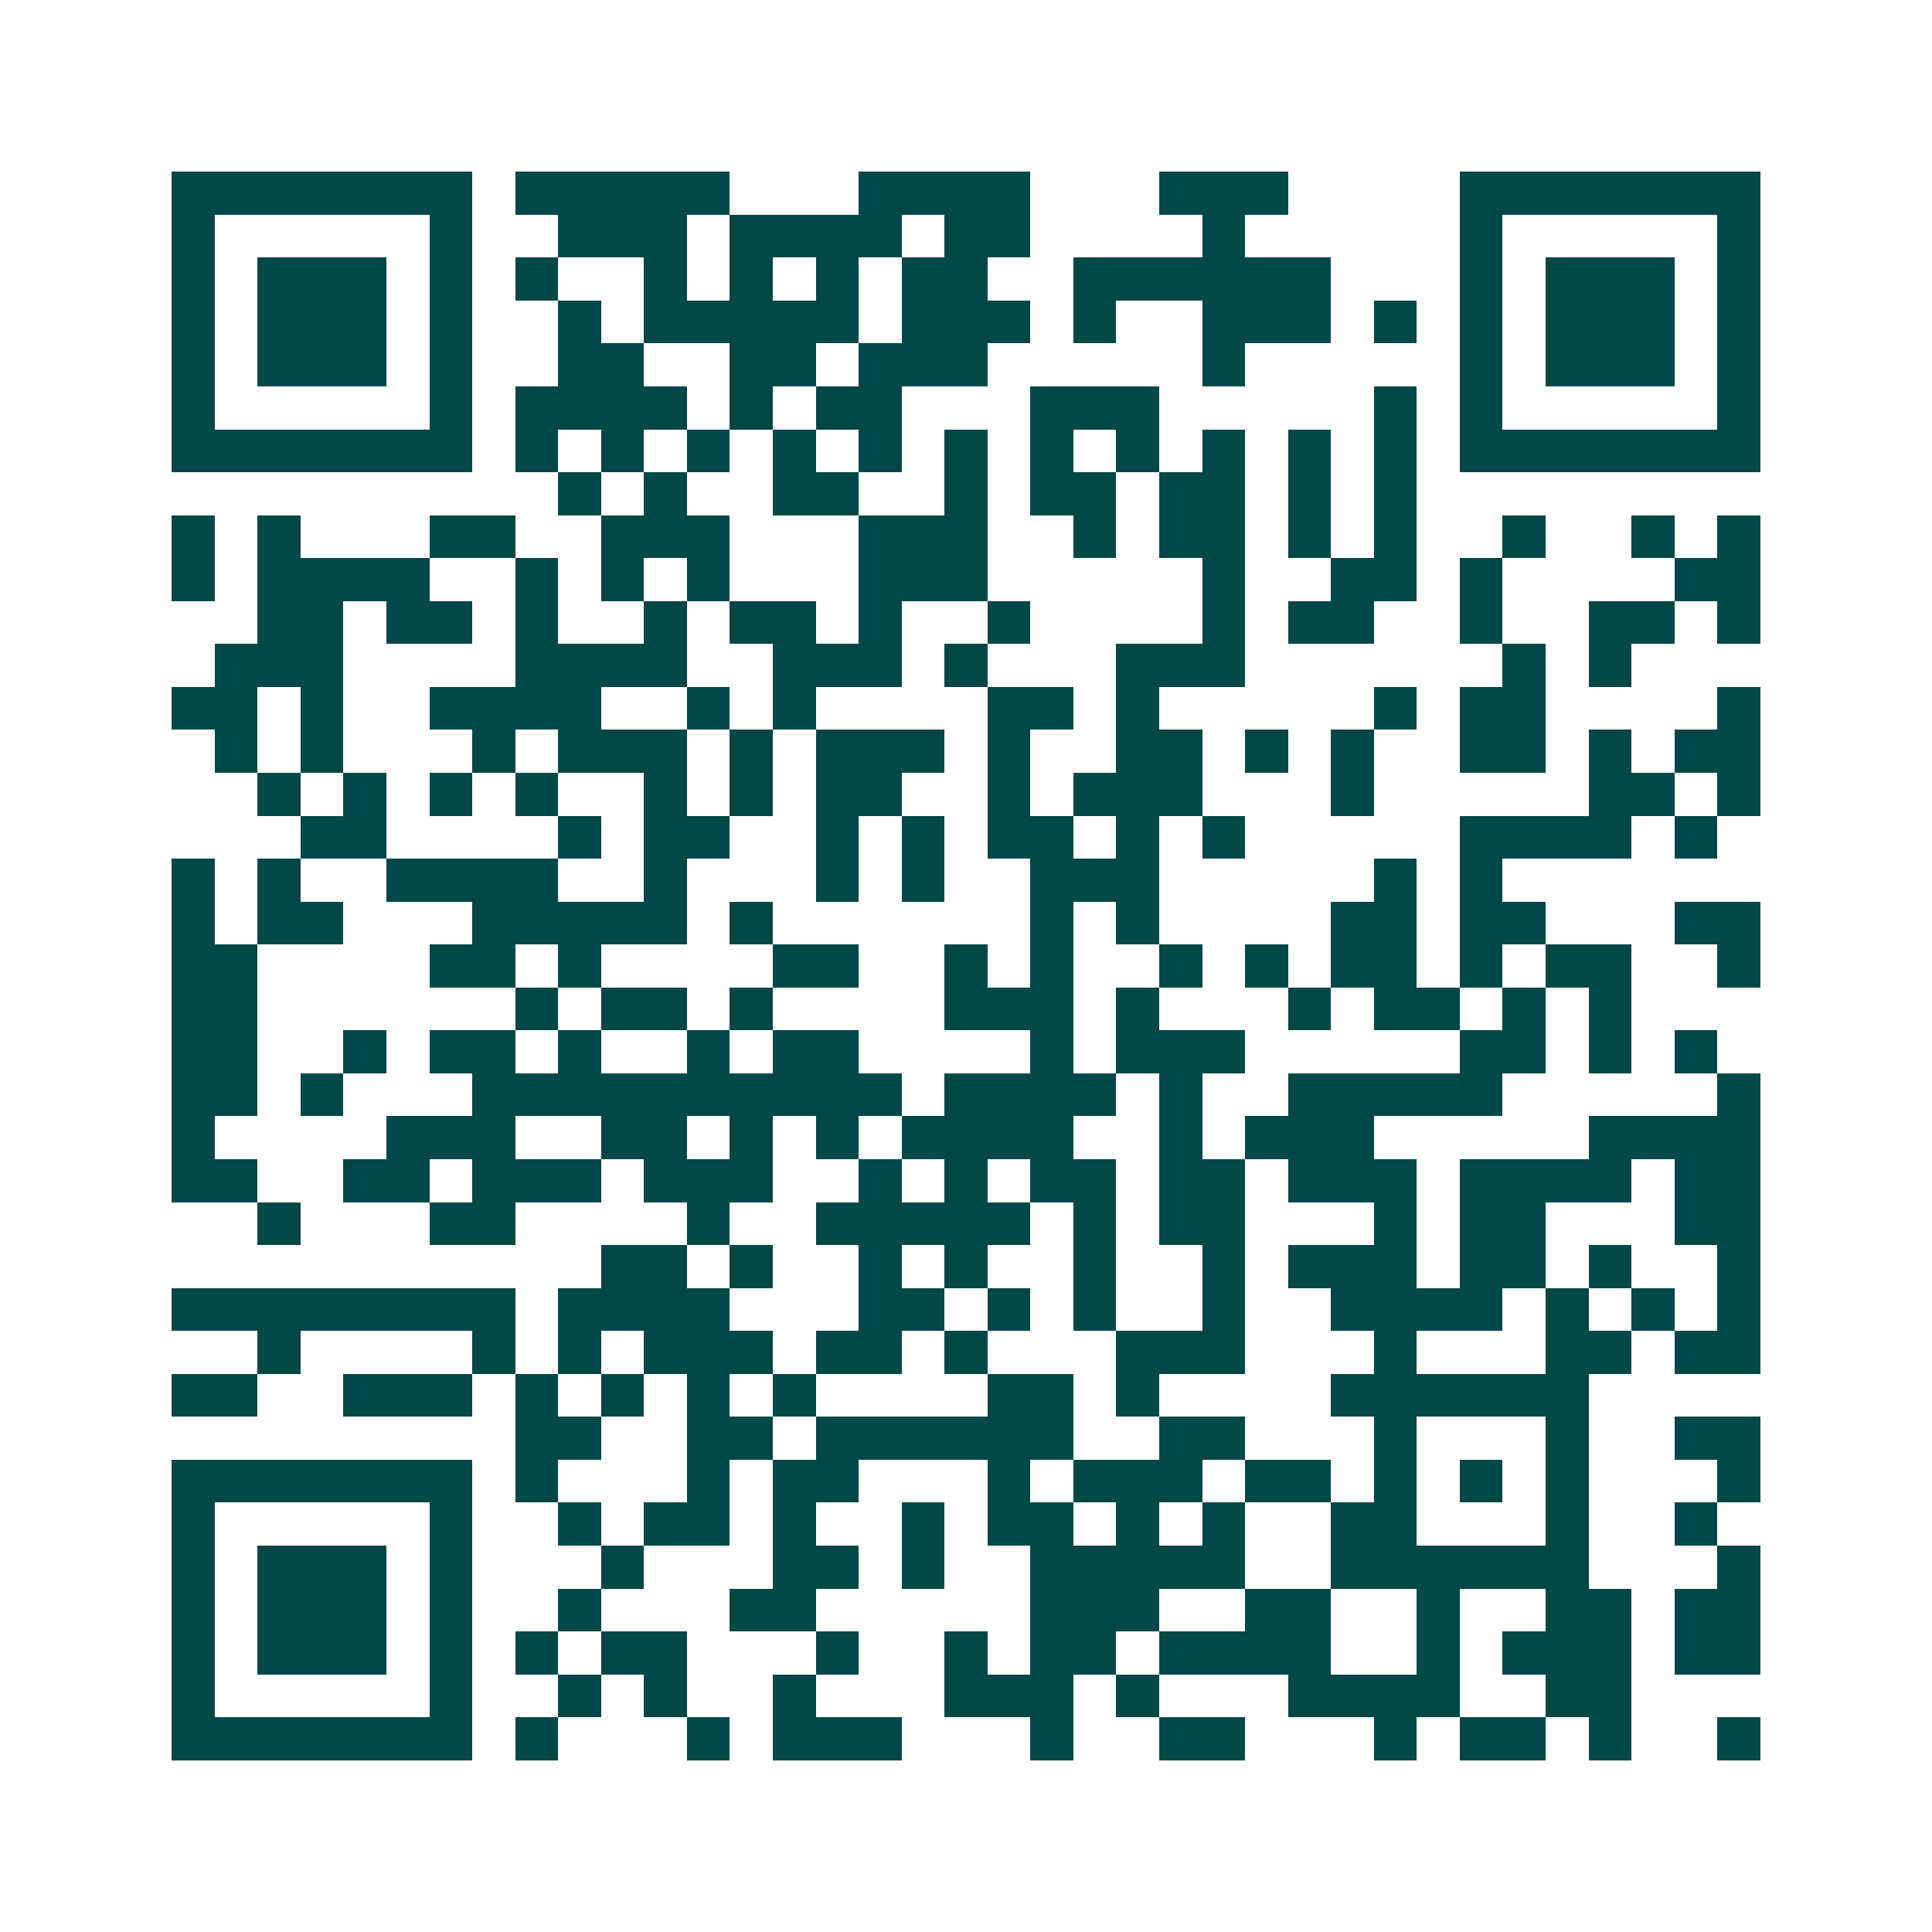 <svg xmlns="http://www.w3.org/2000/svg" width="200" height="200" viewBox="0 0 45 45" shape-rendering="crispEdges"><path fill="#ffffff" d="M0 0h45v45H0z"/><path stroke="#014847" d="M4 4.5h7m1 0h5m3 0h4m3 0h3m4 0h7M4 5.5h1m5 0h1m2 0h3m1 0h4m1 0h2m4 0h1m5 0h1m5 0h1M4 6.5h1m1 0h3m1 0h1m1 0h1m2 0h1m1 0h1m1 0h1m1 0h2m2 0h6m3 0h1m1 0h3m1 0h1M4 7.5h1m1 0h3m1 0h1m2 0h1m1 0h5m1 0h3m1 0h1m2 0h3m1 0h1m1 0h1m1 0h3m1 0h1M4 8.5h1m1 0h3m1 0h1m2 0h2m2 0h2m1 0h3m5 0h1m5 0h1m1 0h3m1 0h1M4 9.5h1m5 0h1m1 0h4m1 0h1m1 0h2m3 0h3m5 0h1m1 0h1m5 0h1M4 10.5h7m1 0h1m1 0h1m1 0h1m1 0h1m1 0h1m1 0h1m1 0h1m1 0h1m1 0h1m1 0h1m1 0h1m1 0h7M13 11.5h1m1 0h1m2 0h2m2 0h1m1 0h2m1 0h2m1 0h1m1 0h1M4 12.5h1m1 0h1m3 0h2m2 0h3m3 0h3m2 0h1m1 0h2m1 0h1m1 0h1m2 0h1m2 0h1m1 0h1M4 13.5h1m1 0h4m2 0h1m1 0h1m1 0h1m3 0h3m5 0h1m2 0h2m1 0h1m4 0h2M6 14.5h2m1 0h2m1 0h1m2 0h1m1 0h2m1 0h1m2 0h1m4 0h1m1 0h2m2 0h1m2 0h2m1 0h1M5 15.5h3m4 0h4m2 0h3m1 0h1m3 0h3m6 0h1m1 0h1M4 16.5h2m1 0h1m2 0h4m2 0h1m1 0h1m4 0h2m1 0h1m5 0h1m1 0h2m4 0h1M5 17.5h1m1 0h1m3 0h1m1 0h3m1 0h1m1 0h3m1 0h1m2 0h2m1 0h1m1 0h1m2 0h2m1 0h1m1 0h2M6 18.5h1m1 0h1m1 0h1m1 0h1m2 0h1m1 0h1m1 0h2m2 0h1m1 0h3m3 0h1m5 0h2m1 0h1M7 19.5h2m4 0h1m1 0h2m2 0h1m1 0h1m1 0h2m1 0h1m1 0h1m5 0h4m1 0h1M4 20.5h1m1 0h1m2 0h4m2 0h1m3 0h1m1 0h1m2 0h3m5 0h1m1 0h1M4 21.5h1m1 0h2m3 0h5m1 0h1m6 0h1m1 0h1m4 0h2m1 0h2m3 0h2M4 22.5h2m4 0h2m1 0h1m4 0h2m2 0h1m1 0h1m2 0h1m1 0h1m1 0h2m1 0h1m1 0h2m2 0h1M4 23.5h2m6 0h1m1 0h2m1 0h1m4 0h3m1 0h1m3 0h1m1 0h2m1 0h1m1 0h1M4 24.5h2m2 0h1m1 0h2m1 0h1m2 0h1m1 0h2m4 0h1m1 0h3m5 0h2m1 0h1m1 0h1M4 25.5h2m1 0h1m3 0h10m1 0h4m1 0h1m2 0h5m5 0h1M4 26.5h1m4 0h3m2 0h2m1 0h1m1 0h1m1 0h4m2 0h1m1 0h3m5 0h4M4 27.5h2m2 0h2m1 0h3m1 0h3m2 0h1m1 0h1m1 0h2m1 0h2m1 0h3m1 0h4m1 0h2M6 28.5h1m3 0h2m4 0h1m2 0h5m1 0h1m1 0h2m3 0h1m1 0h2m3 0h2M14 29.5h2m1 0h1m2 0h1m1 0h1m2 0h1m2 0h1m1 0h3m1 0h2m1 0h1m2 0h1M4 30.5h8m1 0h4m3 0h2m1 0h1m1 0h1m2 0h1m2 0h4m1 0h1m1 0h1m1 0h1M6 31.5h1m4 0h1m1 0h1m1 0h3m1 0h2m1 0h1m3 0h3m3 0h1m3 0h2m1 0h2M4 32.5h2m2 0h3m1 0h1m1 0h1m1 0h1m1 0h1m4 0h2m1 0h1m4 0h6M12 33.5h2m2 0h2m1 0h6m2 0h2m3 0h1m3 0h1m2 0h2M4 34.5h7m1 0h1m3 0h1m1 0h2m3 0h1m1 0h3m1 0h2m1 0h1m1 0h1m1 0h1m3 0h1M4 35.5h1m5 0h1m2 0h1m1 0h2m1 0h1m2 0h1m1 0h2m1 0h1m1 0h1m2 0h2m3 0h1m2 0h1M4 36.5h1m1 0h3m1 0h1m3 0h1m3 0h2m1 0h1m2 0h5m2 0h6m3 0h1M4 37.5h1m1 0h3m1 0h1m2 0h1m3 0h2m5 0h3m2 0h2m2 0h1m2 0h2m1 0h2M4 38.5h1m1 0h3m1 0h1m1 0h1m1 0h2m3 0h1m2 0h1m1 0h2m1 0h4m2 0h1m1 0h3m1 0h2M4 39.5h1m5 0h1m2 0h1m1 0h1m2 0h1m3 0h3m1 0h1m3 0h4m2 0h2M4 40.5h7m1 0h1m3 0h1m1 0h3m3 0h1m2 0h2m3 0h1m1 0h2m1 0h1m2 0h1"/></svg>
